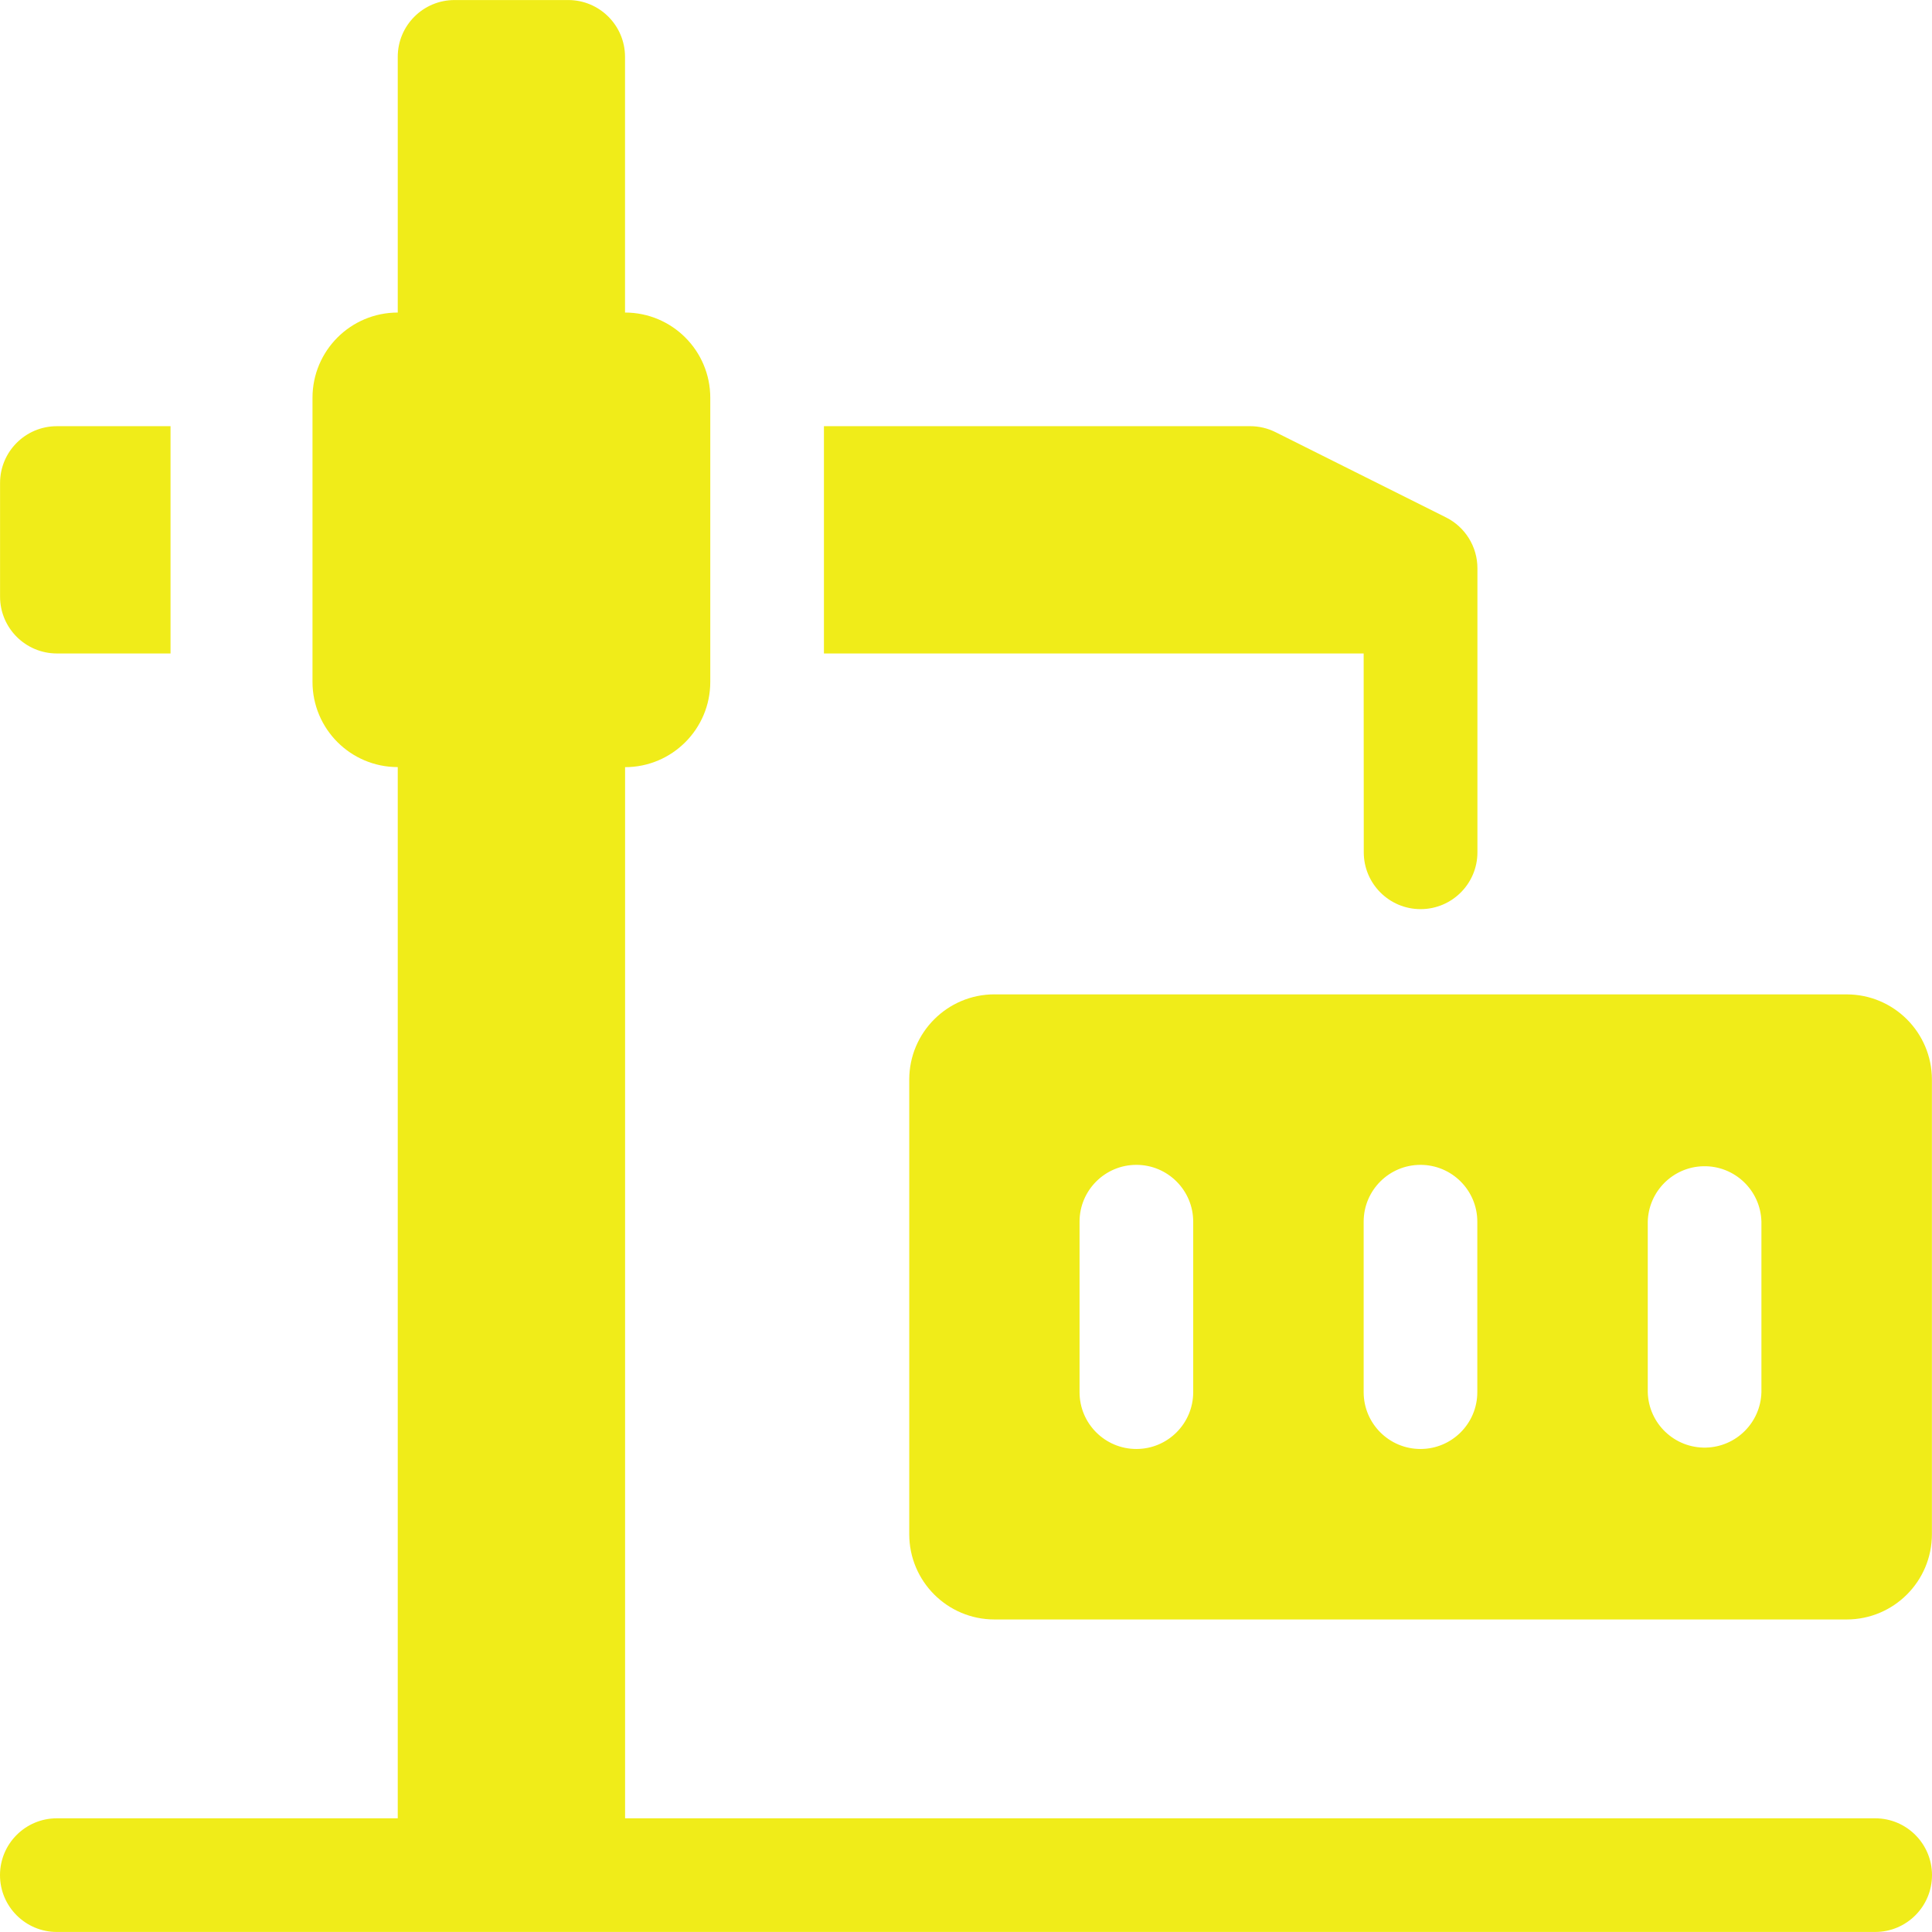 <?xml version="1.0" encoding="UTF-8"?>
<svg xmlns="http://www.w3.org/2000/svg" id="Layer_1" data-name="Layer 1" viewBox="0 0 1045.4 1045.36" width="57" height="57">
  <defs>
    <style>
      .cls-1 {
        fill: #F0EC19;
      }
    </style>
  </defs>
  <g id="noun-crane-3864285-222F91">
    <path id="Path_501" data-name="Path 501" class="cls-1" d="M338.23,415.05V983.86H1014.65c16.98,0,30.75,13.77,30.75,30.75s-13.77,30.75-30.75,30.75H30.75c-16.98,0-30.75-13.77-30.75-30.75s13.77-30.75,30.75-30.75H215.22V415.05c-25.48,0-46.13-20.65-46.13-46.13h0V215.23c0-25.48,20.65-46.13,46.13-46.13h0V30.74c0-16.98,13.76-30.74,30.74-30.74h61.5c16.97,.01,30.73,13.77,30.74,30.74V169.1c25.48,0,46.13,20.65,46.13,46.13h0v153.73c0,25.48-20.65,46.13-46.13,46.13h0l.04-.04ZM30.77,230.58h61.5v122.99H30.77c-16.97-.01-30.73-13.77-30.74-30.74v-61.5c0-16.98,13.76-30.74,30.74-30.74v-.02Zm707.1,122.99H445.83v-122.99h230.6c4.78,0,9.49,1.11,13.76,3.24l92.24,46.13c10.41,5.21,16.99,15.84,17,27.48v153.73c0,16.98-13.77,30.75-30.75,30.75s-30.75-13.77-30.75-30.75l-.06-107.59Zm-199.86,184.47h461.21c25.48,0,46.13,20.65,46.13,46.13h0v245.97c0,25.48-20.65,46.13-46.13,46.13h-461.16c-25.46-.03-46.08-20.68-46.07-46.15v-245.97c0-25.45,20.62-46.1,46.07-46.13l-.06,.02Zm199.86,122.99v92.24c0,16.98,13.77,30.75,30.75,30.75s30.75-13.77,30.75-30.75v-92.24c0-16.98-13.77-30.75-30.75-30.75s-30.75,13.77-30.75,30.75Zm153.73,0v92.24c.42,16.98,14.52,30.41,31.5,30,16.4-.4,29.59-13.6,30-30v-92.24c-.42-16.98-14.52-30.41-31.5-30-16.4,.4-29.59,13.6-30,30Zm-307.46,0v92.24c0,16.98,13.77,30.75,30.75,30.75s30.75-13.77,30.75-30.75v-92.24c0-16.98-13.77-30.75-30.75-30.75s-30.75,13.77-30.75,30.75Z"></path>
  </g>
</svg>
